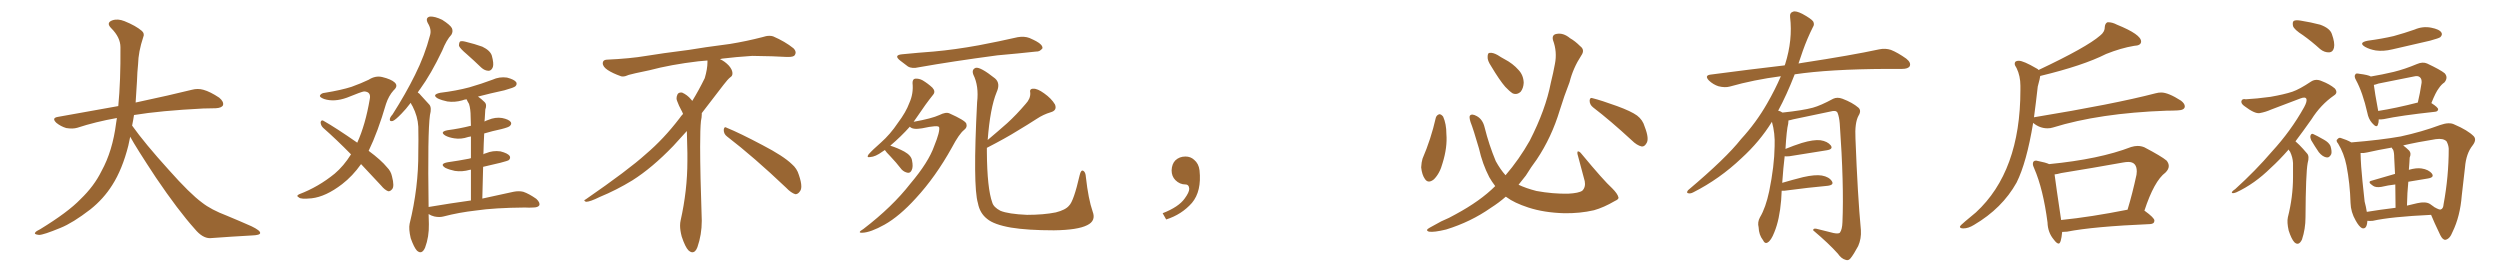 <svg xmlns="http://www.w3.org/2000/svg" xmlns:xlink="http://www.w3.org/1999/xlink" width="1350" height="150"><path fill="#996633" padding="10" d="M70.31 73.83L70.31 73.83L70.31 73.83Q69.73 76.32 69.29 78.66L69.29 78.66Q66.06 91.41 60.64 99.90L60.64 99.90Q55.96 107.37 48.78 113.09L48.78 113.09Q39.26 120.41 32.67 123.05L32.67 123.05Q23.44 126.86 21.09 126.86L21.09 126.86Q18.16 126.56 19.04 125.54L19.04 125.54Q19.48 124.80 21.68 123.78L21.68 123.78Q36.77 114.55 43.51 107.52L43.51 107.52Q50.83 100.49 54.79 92.43L54.79 92.43Q60.79 81.59 62.70 66.50L62.70 66.50Q62.99 65.04 63.13 63.72L63.13 63.72Q51.56 65.77 41.75 68.99L41.75 68.99Q39.26 69.73 35.74 69.14L35.74 69.14Q32.81 68.26 30.47 66.36L30.47 66.36Q27.69 63.72 31.20 63.13L31.20 63.13Q48.49 60.06 63.87 57.28L63.87 57.28Q65.19 43.65 65.04 25.49L65.04 25.49Q65.04 20.21 60.06 15.23L60.06 15.23Q57.13 12.30 60.64 10.99L60.64 10.99Q63.57 9.96 67.24 11.43L67.24 11.43Q73.39 13.92 76.61 16.70L76.61 16.70Q78.22 18.16 77.34 20.07L77.34 20.07Q74.71 27.98 74.56 34.72L74.56 34.72Q74.12 38.82 73.97 43.80L73.97 43.80Q73.68 49.51 73.24 55.37L73.24 55.37Q92.43 51.27 103.56 48.49L103.56 48.49Q106.79 47.61 109.86 48.49L109.86 48.49Q113.53 49.51 118.36 52.73L118.36 52.73Q121.00 54.93 120.41 56.84L120.41 56.84Q119.68 58.30 116.46 58.45L116.46 58.45Q113.23 58.59 109.72 58.59L109.72 58.59Q86.57 59.77 72.36 62.11L72.36 62.11Q71.92 65.04 71.34 67.82L71.34 67.82Q78.22 77.49 91.11 91.70L91.11 91.70Q102.54 104.59 109.13 109.42L109.13 109.42Q113.96 113.23 122.46 116.46L122.46 116.46Q129.49 119.38 135.79 122.17L135.79 122.17Q140.63 124.51 140.48 125.83L140.48 125.83Q140.48 127.00 135.94 127.15L135.94 127.15Q125.39 127.73 113.38 128.61L113.38 128.61Q109.28 128.61 105.18 123.63L105.18 123.63Q96.24 113.67 84.23 95.95L84.23 95.95Q73.39 79.54 70.31 73.83ZM194.97 88.62L194.97 88.62Q190.43 95.07 184.72 99.46L184.72 99.46Q175.93 106.20 168.31 107.08L168.31 107.08Q162.30 107.67 161.43 106.64L161.43 106.64Q159.67 105.76 161.57 104.88L161.57 104.88Q171.97 100.93 180.76 93.75L180.76 93.75Q185.60 89.65 189.55 83.35L189.55 83.35Q181.64 75.29 174.46 68.99L174.46 68.99Q173.14 67.68 173.14 65.92L173.14 65.92Q173.58 64.60 174.61 65.19L174.61 65.19Q181.35 68.99 192.92 77.05L192.92 77.05Q197.31 67.38 199.66 53.61L199.66 53.61Q200.54 49.51 196.58 49.37L196.58 49.37Q195.26 49.51 187.35 52.73L187.35 52.73Q180.47 55.22 175.05 53.47L175.05 53.47Q172.27 52.44 172.85 51.42L172.85 51.42Q173.58 50.24 175.49 50.10L175.49 50.10Q184.42 48.63 189.84 46.88L189.84 46.88Q195.12 44.97 199.07 43.07L199.07 43.07Q202.73 40.72 206.40 41.60L206.40 41.60Q211.23 42.77 213.13 44.53L213.13 44.53Q215.19 46.44 212.55 48.78L212.55 48.78Q209.91 51.71 208.45 56.10L208.45 56.10Q204.05 71.19 199.07 81.45L199.07 81.45Q205.81 86.43 209.03 90.38L209.03 90.38Q211.08 92.43 211.67 95.21L211.67 95.21Q213.13 100.78 211.67 102.25L211.67 102.25Q210.64 103.42 209.62 103.27L209.62 103.27Q207.71 102.54 205.81 100.20L205.81 100.20Q199.95 94.04 194.97 88.62ZM252.10 29.30L252.10 29.30Q248.44 26.22 247.85 24.76L247.85 24.76Q247.85 23.00 248.44 22.41L248.44 22.41Q249.32 21.97 251.51 22.56L251.51 22.56Q256.35 23.73 260.45 25.20L260.45 25.20Q264.70 27.25 265.58 30.03L265.58 30.03Q266.75 34.28 266.16 36.18L266.16 36.18Q265.43 38.09 263.96 38.23L263.96 38.23Q261.77 38.23 259.86 36.47L259.86 36.47Q255.76 32.52 252.10 29.30ZM254.30 108.25L254.30 108.25L254.30 108.25Q254.30 98.88 254.30 91.70L254.30 91.70Q253.86 91.55 253.71 91.70L253.71 91.70Q249.61 92.87 245.65 92.29L245.65 92.29Q242.72 91.70 240.53 90.67L240.53 90.67Q237.01 88.48 241.85 87.60L241.85 87.60Q248.00 86.72 253.27 85.69L253.27 85.69Q253.71 85.55 254.30 85.40L254.30 85.40Q254.30 78.22 254.30 73.68L254.30 73.68Q253.42 73.83 252.83 73.97L252.83 73.97Q249.02 75.29 245.36 74.71L245.36 74.71Q242.43 74.27 240.53 73.24L240.53 73.24Q237.16 71.19 241.70 70.31L241.70 70.31Q248.29 69.43 254.00 67.97L254.00 67.97Q254.15 67.97 254.30 67.97L254.30 67.97Q254.15 64.16 254.15 63.13L254.15 63.13Q254.15 58.89 253.27 56.10L253.27 56.10Q252.54 54.93 251.95 53.61L251.95 53.61Q250.63 53.76 249.61 54.20L249.61 54.20Q245.51 55.37 241.55 54.79L241.55 54.79Q238.62 54.20 236.43 53.17L236.43 53.17Q232.91 51.12 237.74 50.10L237.74 50.10Q246.24 49.07 253.42 47.17L253.42 47.17Q260.01 45.26 265.87 43.07L265.87 43.07Q269.68 41.31 273.78 41.89L273.78 41.89Q277.73 42.92 278.76 44.38L278.76 44.38Q279.35 45.56 278.32 46.58L278.32 46.58Q277.59 47.31 272.31 48.78L272.31 48.78Q264.84 50.39 258.11 52.15L258.11 52.15Q259.86 53.32 261.62 55.08L261.62 55.08Q263.09 56.40 262.06 59.18L262.06 59.18Q261.91 61.23 261.77 64.01L261.77 64.01Q261.62 64.75 261.62 65.63L261.62 65.63Q262.35 65.19 263.67 64.75L263.67 64.75Q267.48 63.13 271.14 63.72L271.14 63.72Q274.80 64.45 275.83 65.92L275.83 65.92Q276.42 66.94 275.39 67.97L275.39 67.97Q274.80 68.70 270.70 69.73L270.70 69.73Q265.87 70.75 261.47 72.07L261.47 72.07Q261.18 77.49 261.04 83.35L261.04 83.35Q261.47 82.91 262.35 82.76L262.35 82.76Q266.16 81.15 270.26 81.74L270.26 81.74Q274.22 82.76 275.24 84.23L275.24 84.23Q275.83 85.40 274.80 86.43L274.80 86.43Q274.22 86.87 270.26 87.89L270.26 87.89Q265.43 89.06 260.89 90.09L260.89 90.09Q260.60 98.29 260.45 107.23L260.45 107.23Q270.70 105.03 277.29 103.56L277.29 103.56Q280.22 102.98 282.57 103.56L282.57 103.56Q285.64 104.59 289.60 107.37L289.60 107.37Q291.80 109.42 291.21 110.89L291.21 110.89Q290.48 112.06 287.84 112.06L287.84 112.06Q285.79 112.21 283.45 112.06L283.45 112.06Q266.89 112.21 257.08 113.67L257.08 113.67Q247.85 114.70 239.50 116.89L239.50 116.89Q237.30 117.48 234.52 116.89L234.52 116.89Q232.76 116.46 231.45 115.58L231.45 115.58Q231.45 118.21 231.59 121.00L231.59 121.00Q231.74 127.88 229.54 133.74L229.54 133.74Q227.78 137.70 225.15 135.35L225.15 135.35Q223.54 133.59 221.78 128.61L221.78 128.61Q220.61 123.63 221.19 120.85L221.19 120.85Q226.03 101.22 225.88 82.18L225.88 82.18Q226.03 75.59 225.88 68.41L225.88 68.41Q225.59 62.84 222.80 57.42L222.80 57.42Q222.22 56.54 221.78 55.52L221.78 55.52Q219.14 59.03 216.80 61.38L216.80 61.38Q213.57 64.75 212.11 65.33L212.11 65.33Q210.35 65.77 210.50 64.31L210.50 64.31Q210.64 63.28 211.96 61.82L211.96 61.82Q219.14 50.54 224.12 40.43L224.12 40.43Q229.39 29.88 232.18 19.19L232.18 19.19Q233.20 15.97 231.01 12.45L231.01 12.45Q229.54 9.52 232.18 8.94L232.18 8.94Q234.81 8.79 238.77 10.69L238.77 10.69Q243.16 13.48 244.04 15.23L244.04 15.23Q244.78 16.99 243.75 18.75L243.75 18.75Q241.11 21.53 238.77 27.39L238.77 27.39Q232.76 39.99 226.90 48.05L226.90 48.05Q226.17 48.93 225.59 49.95L225.59 49.95Q226.61 50.54 227.20 51.42L227.20 51.42Q229.10 53.47 231.88 56.54L231.88 56.54Q233.20 58.15 232.18 62.11L232.18 62.11Q230.86 71.63 231.45 111.77L231.45 111.77Q243.60 109.72 254.30 108.25ZM392.58 73.68L392.58 73.68Q390.82 72.36 390.82 70.17L390.82 70.17Q390.97 68.70 391.70 68.70L391.70 68.70Q391.99 68.70 392.43 68.99L392.43 68.99Q399.32 71.78 411.77 78.37L411.77 78.37Q423.05 84.23 427.59 88.62L427.59 88.62Q430.37 90.97 431.40 94.48L431.40 94.48Q432.71 98.29 432.71 100.63L432.71 100.63Q432.71 102.39 431.98 103.27L431.98 103.27Q430.96 104.88 429.49 104.88L429.49 104.88Q427.15 104.15 424.51 101.37L424.51 101.37Q407.08 84.81 392.58 73.68ZM382.03 33.54L382.03 33.54L382.03 32.67Q379.25 32.96 377.05 33.11L377.05 33.11Q362.26 34.86 350.68 37.94L350.68 37.94Q341.46 39.84 339.55 40.43L339.55 40.43Q337.65 41.31 336.33 41.31L336.33 41.31Q335.74 41.31 335.30 41.16L335.30 41.16Q330.76 39.55 328.13 37.79L328.13 37.79Q325.49 36.04 325.49 34.13L325.49 34.13L325.49 33.98Q325.63 32.37 327.54 32.23L327.54 32.23Q340.43 31.64 348.93 30.18L348.93 30.18Q356.84 28.86 371.92 26.95L371.92 26.95Q379.54 25.63 394.19 23.73L394.19 23.73Q403.13 22.27 411.62 20.07L411.62 20.07Q413.82 19.34 415.43 19.34L415.43 19.34Q416.60 19.34 417.48 19.63L417.48 19.63Q423.93 22.41 428.47 26.07L428.47 26.07Q429.64 27.25 429.64 28.42L429.64 28.42Q429.64 29.00 429.20 29.74L429.20 29.74Q428.61 30.76 425.68 30.76L425.68 30.76L424.95 30.76Q418.21 30.32 406.20 30.18L406.20 30.18Q397.27 30.76 390.09 31.64L390.09 31.64Q389.21 31.79 388.77 31.93L388.77 31.93Q391.41 33.11 393.60 35.45L393.60 35.45Q395.36 37.50 395.51 39.26L395.51 39.26L395.51 39.84Q395.51 41.02 394.34 41.75L394.34 41.75Q393.02 42.77 390.67 45.85L390.67 45.85Q384.23 54.35 378.96 61.08L378.96 61.08L378.96 61.82Q378.96 63.28 378.52 65.33L378.52 65.33Q378.08 69.43 378.08 79.25L378.08 79.25Q378.08 93.46 378.96 119.24L378.96 119.24Q378.96 126.71 376.61 133.45L376.61 133.45Q375.59 136.23 373.83 136.23L373.83 136.23Q372.95 136.23 371.78 135.21L371.78 135.21Q370.02 133.45 368.12 127.73L368.12 127.73Q367.24 124.37 367.24 121.88L367.24 121.88Q367.24 120.26 367.53 119.09L367.53 119.09Q371.19 102.83 371.19 87.01L371.19 87.01L371.19 82.62Q371.04 76.61 370.90 70.75L370.90 70.75Q366.80 75.29 363.57 78.81L363.57 78.81Q352.15 90.67 341.46 97.41L341.46 97.41Q332.81 102.69 323.88 106.35L323.88 106.35Q318.60 108.98 316.41 108.98L316.41 108.98Q315.53 108.54 315.53 108.25L315.53 108.25Q315.53 107.96 316.26 107.67L316.26 107.67Q339.40 91.70 348.78 83.20L348.78 83.20Q358.45 75 366.94 63.87L366.94 63.87Q367.82 62.55 368.85 61.52L368.85 61.52Q368.41 60.35 367.82 59.33L367.82 59.33Q366.65 57.28 365.63 54.49L365.63 54.49Q365.33 53.76 365.33 53.03L365.33 53.03Q365.33 52.00 365.92 50.83L365.92 50.83Q366.50 49.95 367.82 49.95L367.82 49.95L368.26 49.95Q371.19 51.27 373.10 53.61L373.10 53.61Q373.39 53.91 373.83 54.49L373.83 54.49Q377.34 48.78 380.57 42.19L380.57 42.19Q382.03 37.21 382.03 33.54ZM487.21 29.30L487.21 29.30Q496.14 28.42 504.20 27.83L504.20 27.83Q515.63 26.81 528.52 24.46L528.52 24.46Q539.36 22.41 549.61 20.07L549.61 20.07Q553.13 19.48 555.91 20.51L555.91 20.51Q558.54 21.68 559.57 22.27L559.57 22.27Q563.09 24.17 562.94 26.07L562.94 26.07Q561.47 27.98 559.57 27.83L559.57 27.83Q550.20 28.86 538.62 29.88L538.62 29.88Q514.31 33.11 496.14 36.33L496.14 36.33Q492.48 37.21 490.28 35.89L490.28 35.89Q487.94 34.13 486.04 32.67L486.04 32.67Q482.37 29.74 487.21 29.30ZM477.83 81.01L477.83 81.01Q477.10 81.45 476.51 81.88L476.51 81.88Q472.71 84.67 469.92 84.81L469.92 84.81Q467.72 85.25 469.04 83.35L469.04 83.35Q471.09 81.01 475.63 77.05L475.63 77.05Q480.76 72.51 484.86 66.36L484.86 66.36Q489.26 60.50 491.02 55.66L491.02 55.66Q493.36 50.54 492.77 44.82L492.77 44.82Q492.77 42.63 494.24 42.48L494.24 42.48Q496.29 42.33 498.19 43.36L498.19 43.36Q501.12 45.12 503.47 47.31L503.47 47.31Q505.37 49.37 503.91 51.12L503.91 51.12Q499.80 56.25 495.41 62.84L495.41 62.84Q494.38 64.31 493.36 65.77L493.36 65.77Q503.17 64.01 507.28 62.11L507.28 62.11Q510.79 60.35 512.70 61.23L512.70 61.23Q520.90 64.89 521.78 66.65L521.78 66.65Q522.51 68.70 520.61 70.17L520.61 70.17Q517.97 72.22 514.01 79.69L514.01 79.69Q505.22 95.51 494.53 107.08L494.53 107.08Q485.74 116.75 477.69 121.29L477.69 121.29Q470.07 125.54 465.67 125.68L465.67 125.68Q462.60 125.83 466.26 123.63L466.26 123.63Q481.93 111.62 491.60 99.17L491.60 99.17Q501.42 87.60 504.49 78.81L504.49 78.81Q507.71 70.90 507.13 68.70L507.13 68.70Q506.69 67.38 497.90 69.29L497.90 69.29Q492.77 70.17 491.31 68.41L491.31 68.41Q486.62 73.68 480.76 78.66L480.76 78.66Q484.86 79.98 488.38 81.88L488.38 81.88Q492.04 83.94 492.48 86.57L492.48 86.57Q493.21 90.09 492.33 91.85L492.33 91.85Q491.60 93.46 490.28 93.31L490.28 93.31Q488.38 93.02 486.91 91.55L486.91 91.55Q483.84 87.60 480.76 84.38L480.76 84.38Q478.42 82.03 477.83 81.01ZM532.91 79.83L532.91 79.83L532.91 79.83Q532.91 81.01 532.91 82.03L532.91 82.03Q533.06 101.81 535.84 109.42L535.84 109.42Q536.57 111.91 540.23 113.82L540.23 113.82Q544.48 115.58 554.59 116.02L554.59 116.02Q563.53 116.02 570.12 114.70L570.12 114.70Q575.39 113.38 577.29 111.04L577.29 111.04Q579.79 108.69 583.01 94.63L583.01 94.63Q583.74 91.41 585.06 92.29L585.06 92.29Q586.23 93.02 586.38 95.65L586.38 95.65Q587.70 107.52 590.04 114.26L590.04 114.26Q591.94 119.24 587.11 121.58L587.11 121.58Q581.98 124.22 569.09 124.37L569.09 124.37Q554.88 124.37 545.95 122.90L545.95 122.90Q536.72 121.29 533.06 118.21L533.06 118.21Q529.10 115.14 528.08 109.72L528.08 109.72Q525.29 100.49 527.64 55.22L527.64 55.22Q528.66 46.44 525.59 40.28L525.59 40.28Q524.56 37.50 526.90 36.62L526.90 36.62Q529.39 36.04 537.30 42.33L537.30 42.33Q540.38 44.97 538.18 49.80L538.18 49.80Q534.67 58.30 533.35 75.59L533.35 75.59Q538.92 70.90 543.90 66.50L543.90 66.50Q548.88 61.96 553.86 56.10L553.86 56.10Q556.49 53.32 556.35 50.24L556.35 50.24Q555.76 47.90 557.96 47.90L557.96 47.90Q560.16 47.75 563.82 50.39L563.82 50.39Q567.77 53.17 569.68 56.40L569.68 56.40Q571.00 59.62 567.33 60.64L567.33 60.64Q563.38 61.82 559.86 64.16L559.86 64.16Q554.88 67.38 549.46 70.61L549.46 70.61Q543.16 74.56 532.91 79.83ZM647.75 91.99L647.75 91.99L647.75 91.99Q648.93 103.27 643.65 109.57L643.65 109.57Q638.09 115.87 629.74 118.51L629.74 118.51L627.83 115.14Q636.47 111.77 639.70 107.23L639.70 107.23Q642.19 103.86 642.19 101.95L642.19 101.95Q642.04 99.61 640.14 99.61L640.14 99.61Q637.06 99.61 634.72 97.27L634.72 97.27Q632.67 95.21 632.67 91.99L632.67 91.99Q632.81 88.48 634.72 86.57L634.72 86.57Q636.91 84.52 640.14 84.52L640.14 84.52Q642.92 84.52 644.82 86.28L644.82 86.28Q647.31 88.33 647.75 91.99ZM775.34 63.57L775.34 63.57Q775.78 62.11 777.25 61.67L777.25 61.67Q778.27 61.67 779.30 62.99L779.30 62.99Q781.05 66.94 781.05 72.36L781.05 72.36Q781.64 79.54 779.00 88.04L779.00 88.04Q777.54 93.60 774.32 96.83L774.32 96.83Q771.24 99.32 769.48 96.68L769.48 96.68Q767.87 94.48 767.43 90.38L767.43 90.38Q767.58 87.60 768.16 85.69L768.16 85.69Q772.71 75.15 775.34 63.57ZM805.22 35.74L805.22 35.74Q803.17 32.67 803.32 30.76L803.32 30.76Q803.32 28.56 804.35 28.56L804.35 28.56Q806.10 28.27 808.74 29.74L808.74 29.74Q810.50 30.91 812.40 31.93L812.40 31.93Q816.94 34.28 820.02 37.79L820.02 37.79Q822.66 40.58 822.80 44.68L822.80 44.68Q822.66 47.61 821.19 49.51L821.19 49.51Q819.14 51.42 816.80 50.39L816.80 50.39Q815.04 49.22 812.84 46.88L812.84 46.88Q809.77 43.36 805.22 35.74ZM860.30 58.01L860.30 58.01Q858.40 56.54 858.40 54.35L858.40 54.35Q858.54 52.44 860.01 53.03L860.01 53.03Q864.70 54.20 873.19 57.28L873.19 57.28Q880.81 60.06 884.03 62.40L884.03 62.40Q887.11 64.75 888.13 68.41L888.13 68.41Q890.77 75.15 889.01 77.49L889.01 77.49Q887.99 79.25 886.52 79.10L886.52 79.10Q883.89 78.52 881.10 75.73L881.10 75.73Q869.68 65.19 860.30 58.01ZM807.42 100.49L807.42 100.49L807.42 100.49Q805.52 98.00 804.20 95.65L804.20 95.65Q800.54 88.62 798.63 80.13L798.63 80.13Q795.56 69.58 794.09 65.92L794.09 65.92Q793.21 62.99 793.80 62.40L793.80 62.40Q794.82 61.23 797.46 62.70L797.46 62.70Q800.68 64.45 801.71 68.85L801.71 68.85Q804.05 78.22 807.71 87.01L807.71 87.01Q810.21 91.55 812.99 94.63L812.99 94.63Q820.31 86.13 826.03 76.03L826.03 76.03Q834.67 59.18 837.45 44.68L837.45 44.68Q838.77 39.40 839.65 34.57L839.65 34.57Q840.97 27.98 838.62 21.68L838.62 21.68Q837.89 18.75 840.53 18.31L840.53 18.31Q844.19 17.58 847.85 20.65L847.85 20.65Q850.49 22.12 853.27 24.90L853.27 24.90Q856.05 26.95 853.86 30.03L853.86 30.03Q849.46 36.77 847.56 44.38L847.56 44.38Q844.63 51.86 842.29 59.47L842.29 59.47Q837.89 74.12 829.83 86.13L829.83 86.13Q826.76 90.23 823.97 94.78L823.97 94.78Q821.92 97.41 820.02 99.76L820.02 99.76Q823.97 101.66 829.69 103.13L829.69 103.13Q838.48 104.74 846.83 104.59L846.83 104.59Q852.54 104.30 854.44 102.98L854.44 102.98Q856.35 101.07 855.76 97.85L855.76 97.85Q853.71 90.09 851.81 83.06L851.81 83.06Q851.66 81.88 852.10 81.74L852.10 81.74Q852.98 81.74 854.00 83.06L854.00 83.06Q866.02 97.56 870.56 101.66L870.56 101.66Q873.49 104.59 873.93 106.49L873.93 106.49Q874.37 107.52 872.02 108.54L872.02 108.54Q866.02 112.06 860.74 113.53L860.74 113.53Q853.13 115.28 844.63 115.14L844.63 115.14Q833.79 114.84 825.29 112.06L825.29 112.06Q817.68 109.57 813.57 106.49L813.57 106.49Q813.28 106.35 813.13 106.20L813.13 106.20Q809.47 109.42 805.08 112.21L805.08 112.21Q794.24 119.82 780.91 123.93L780.91 123.93Q774.32 125.54 771.68 125.10L771.68 125.10Q769.34 124.37 772.12 122.90L772.12 122.90Q775.20 121.29 778.27 119.53L778.27 119.53Q782.81 117.63 786.04 115.72L786.04 115.72Q799.37 108.54 807.42 100.49ZM962.11 102.98L962.11 102.98L962.11 102.98Q961.96 105.32 961.82 108.11L961.82 108.11Q960.94 118.65 958.15 125.39L958.15 125.39Q956.40 129.93 954.49 130.96L954.49 130.96Q953.03 131.84 952.00 129.64L952.00 129.64Q949.80 126.86 949.66 122.75L949.66 122.75Q948.93 119.97 950.39 117.33L950.39 117.33Q953.47 112.21 955.37 103.27L955.37 103.27Q958.15 89.65 958.30 78.96L958.30 78.96Q958.59 71.92 956.84 65.77L956.84 65.77Q950.24 76.46 940.43 85.40L940.43 85.40Q928.56 96.68 914.36 103.86L914.36 103.86Q912.74 104.74 911.43 104.30L911.43 104.30Q910.55 104.00 911.57 102.69L911.57 102.69Q932.08 85.40 940.14 75.15L940.14 75.15Q948.34 66.21 954.20 55.96L954.20 55.96Q958.59 48.34 961.67 41.16L961.67 41.16Q947.02 43.07 934.13 46.73L934.13 46.73Q931.49 47.46 927.98 46.58L927.98 46.58Q925.20 45.70 922.85 43.51L922.85 43.51Q920.21 40.72 923.73 40.28L923.73 40.28Q944.82 37.50 963.72 35.30L963.72 35.30Q963.87 34.72 964.01 34.57L964.01 34.57Q968.12 21.53 966.65 9.23L966.65 9.23Q966.36 6.88 968.26 6.30L968.26 6.30Q969.73 5.71 973.24 7.47L973.24 7.47Q978.08 10.11 979.10 11.57L979.10 11.57Q979.98 13.18 978.96 14.65L978.96 14.65Q975.88 20.80 973.54 27.39L973.54 27.39Q972.22 31.05 971.19 34.28L971.19 34.28Q972.51 33.98 973.83 33.84L973.83 33.84Q999.76 29.88 1014.70 26.66L1014.70 26.66Q1018.07 25.93 1021.14 26.95L1021.14 26.95Q1024.80 28.42 1029.35 31.64L1029.35 31.64Q1032.13 33.84 1031.25 35.74L1031.25 35.74Q1030.37 37.21 1027.15 37.21L1027.15 37.21Q1023.34 37.21 1018.95 37.21L1018.95 37.21Q987.74 37.35 969.14 40.14L969.14 40.14Q964.75 51.42 960.21 59.77L960.21 59.77Q961.23 59.91 962.55 60.79L962.55 60.79Q973.54 59.62 978.96 58.15L978.96 58.15Q983.20 56.98 989.94 53.32L989.94 53.32Q992.14 52.29 994.92 53.32L994.92 53.32Q1000.34 55.37 1003.56 58.15L1003.56 58.15Q1005.32 59.77 1003.56 62.55L1003.56 62.55Q1001.51 66.36 1001.95 74.85L1001.95 74.85Q1003.13 105.62 1004.88 124.22L1004.88 124.22Q1005.18 128.91 1003.42 132.86L1003.42 132.86Q1001.07 137.26 999.32 139.45L999.32 139.45Q998.14 140.92 996.68 140.33L996.68 140.33Q994.34 139.75 992.43 136.96L992.43 136.96Q987.60 131.54 979.10 124.37L979.10 124.37Q979.10 122.90 981.88 123.78L981.88 123.78Q985.99 124.80 990.09 125.83L990.09 125.83Q993.02 126.42 993.60 125.54L993.60 125.54Q994.78 123.93 994.92 119.97L994.92 119.97Q995.80 99.76 993.46 66.65L993.46 66.65Q993.16 63.13 992.29 60.94L992.29 60.94Q991.55 59.33 988.48 60.21L988.48 60.21Q978.52 62.26 968.26 64.45L968.26 64.45Q966.80 64.89 965.77 65.04L965.77 65.04Q965.77 65.77 965.63 66.80L965.63 66.80Q964.75 70.17 964.16 80.42L964.16 80.42Q968.41 78.66 972.95 77.20L972.95 77.20Q979.39 75.29 983.06 75.73L983.06 75.73Q986.87 76.32 988.62 78.52L988.62 78.52Q990.09 80.57 986.43 81.15L986.43 81.15Q977.78 82.47 966.21 84.38L966.21 84.38Q964.60 84.52 963.72 84.38L963.72 84.38Q962.99 90.38 962.40 98.73L962.40 98.73Q967.82 97.12 973.68 95.65L973.68 95.65Q980.13 94.19 983.79 94.78L983.79 94.78Q987.74 95.51 989.21 97.85L989.21 97.85Q990.53 99.90 986.87 100.34L986.87 100.34Q977.05 101.22 963.72 102.98L963.72 102.98Q962.70 102.98 962.11 102.98ZM1060.25 123.34L1060.25 123.34Q1058.35 123.34 1058.35 122.46L1058.35 122.46Q1058.35 121.88 1061.28 119.46Q1064.21 117.04 1066.99 114.70L1066.99 114.70Q1091.02 92.58 1091.02 48.63L1091.02 48.63L1091.02 46.29Q1091.02 41.02 1088.96 36.77L1088.96 36.77Q1087.94 35.30 1087.94 34.42L1087.94 34.42Q1087.94 32.81 1090.14 32.81L1090.14 32.81Q1092.63 32.81 1099.66 36.91L1099.66 36.91Q1100.39 37.21 1100.83 37.79L1100.83 37.79Q1126.90 25.49 1134.08 19.19L1134.08 19.19Q1136.57 17.29 1136.57 14.65L1136.57 14.65Q1136.72 12.60 1138.04 12.01L1138.04 12.01L1138.48 12.01Q1140.67 12.01 1143.16 13.33L1143.16 13.33Q1156.20 18.60 1156.20 22.41L1156.20 22.41Q1156.20 24.61 1152.39 24.76L1152.39 24.76Q1145.36 25.93 1137.30 29.15L1137.30 29.15Q1124.85 35.45 1101.71 41.02L1101.71 41.02Q1101.71 41.89 1100.39 46.73L1100.39 46.73Q1099.37 55.81 1098.34 63.43L1098.34 63.43Q1098.34 63.28 1098.63 63.28L1098.63 63.28Q1141.41 56.25 1163.96 50.39L1163.96 50.39Q1165.58 49.95 1167.04 49.95L1167.04 49.95Q1170.85 49.95 1177.73 54.35L1177.73 54.35Q1179.79 55.96 1179.79 57.42L1179.79 57.42Q1179.79 59.47 1175.98 59.62L1175.98 59.62Q1173.19 59.77 1169.97 59.77L1169.97 59.77Q1133.64 61.08 1108.59 68.85L1108.59 68.85Q1107.28 69.29 1105.66 69.29L1105.66 69.29Q1101.42 69.29 1097.90 66.36L1097.90 66.36Q1094.38 87.74 1088.96 98.58L1088.96 98.58Q1081.20 112.50 1065.97 121.44L1065.97 121.44Q1062.89 123.34 1060.25 123.34ZM1111.67 131.54L1111.67 131.54Q1110.64 131.54 1109.03 129.35L1109.03 129.35Q1105.81 125.54 1105.66 120.12L1105.66 120.12Q1103.32 102.10 1098.49 90.97L1098.49 90.97Q1097.75 89.50 1097.75 88.48L1097.75 88.48Q1097.75 86.72 1099.51 86.72L1099.51 86.72L1100.83 87.01Q1104.64 87.74 1106.54 88.62L1106.54 88.62Q1133.64 85.99 1150.78 79.39L1150.78 79.39Q1152.69 78.81 1154.30 78.81L1154.30 78.81Q1156.20 78.81 1157.96 79.54L1157.96 79.54Q1167.19 84.38 1169.97 86.72L1169.97 86.72Q1171.14 88.18 1171.14 89.65L1171.14 89.65Q1171.14 91.41 1169.38 93.16L1169.38 93.16Q1163.23 97.71 1157.96 113.82L1157.96 113.82L1158.11 113.82Q1163.38 117.63 1163.38 119.09L1163.38 119.09Q1163.38 120.85 1161.18 121.00L1161.18 121.00Q1130.42 122.31 1116.21 125.10L1116.21 125.10L1113.57 125.24Q1112.99 131.54 1111.67 131.54ZM1112.99 118.65L1112.99 118.80Q1128.96 117.19 1148.88 113.23L1148.88 113.23Q1151.51 104.59 1153.71 94.34L1153.71 94.34L1153.86 92.58Q1153.86 87.45 1149.32 87.45L1149.32 87.45Q1148.14 87.45 1146.53 87.74L1146.53 87.74Q1130.27 90.67 1112.99 93.46L1112.99 93.46Q1110.94 94.04 1109.47 94.19L1109.47 94.19Q1110.21 100.05 1112.99 118.65L1112.99 118.65ZM1243.65 19.04L1243.65 19.04Q1238.82 15.97 1238.23 14.06L1238.23 14.06Q1237.79 11.87 1238.67 11.28L1238.67 11.28Q1239.70 10.69 1242.33 11.13L1242.33 11.13Q1247.90 12.01 1252.88 13.33L1252.88 13.33Q1258.15 15.23 1259.18 18.31L1259.18 18.31Q1260.94 23.14 1260.35 25.78L1260.35 25.78Q1259.77 28.13 1257.86 28.27L1257.86 28.27Q1255.22 28.42 1252.88 26.51L1252.88 26.51Q1248.19 22.27 1243.65 19.04ZM1235.89 80.71L1235.89 80.71Q1230.76 86.57 1226.22 90.67L1226.22 90.67Q1217.43 99.32 1207.62 103.86L1207.62 103.86Q1205.71 104.59 1205.27 104.15L1205.27 104.15Q1204.83 103.56 1207.03 102.10L1207.03 102.10Q1218.02 92.14 1226.81 81.88L1226.81 81.88Q1237.06 70.75 1244.24 57.86L1244.24 57.86Q1246.00 54.64 1245.41 53.32L1245.41 53.32Q1244.82 52.15 1242.19 53.17L1242.19 53.17Q1233.54 56.40 1226.37 59.18L1226.37 59.18Q1223.44 60.50 1220.21 61.08L1220.21 61.08Q1217.58 61.52 1212.16 57.42L1212.16 57.42Q1209.96 55.96 1210.40 54.49L1210.40 54.49Q1210.84 53.17 1212.74 53.61L1212.74 53.61Q1218.46 53.32 1226.07 52.29L1226.07 52.29Q1233.54 50.98 1237.94 49.51L1237.94 49.51Q1241.75 48.19 1247.90 44.09L1247.90 44.09Q1250.54 42.33 1253.76 43.80L1253.76 43.80Q1258.01 45.41 1260.79 47.75L1260.79 47.75Q1262.70 50.10 1260.35 51.56L1260.35 51.56Q1253.17 56.54 1248.19 64.45L1248.19 64.45Q1243.65 70.90 1239.55 76.32L1239.55 76.32Q1240.58 77.20 1241.60 78.22L1241.60 78.22Q1243.51 80.13 1245.85 82.91L1245.85 82.91Q1247.17 84.38 1246.14 88.04L1246.14 88.04Q1245.12 93.46 1244.97 117.33L1244.97 117.33Q1244.97 123.63 1243.07 129.35L1243.07 129.35Q1241.31 133.01 1238.96 130.81L1238.96 130.81Q1237.35 129.05 1235.89 124.51L1235.89 124.51Q1234.86 119.97 1235.45 117.33L1235.45 117.33Q1238.23 106.35 1238.23 95.65L1238.23 95.65Q1238.23 91.99 1238.23 88.04L1238.23 88.04Q1238.09 84.96 1236.62 81.88L1236.62 81.88Q1236.04 81.30 1235.89 80.71ZM1248.05 75.73L1248.05 75.73Q1247.46 74.41 1247.61 73.39L1247.61 73.39Q1248.05 71.92 1249.07 72.36L1249.07 72.36Q1250.83 73.10 1254.93 75.44L1254.93 75.44Q1257.57 76.90 1258.45 78.81L1258.45 78.81Q1259.33 81.74 1258.89 83.20L1258.89 83.20Q1257.86 85.40 1256.10 84.96L1256.10 84.96Q1254.05 84.52 1252.15 82.18L1252.15 82.18Q1249.95 78.96 1248.05 75.73ZM1278.66 21.97L1278.66 21.97Q1286.28 20.95 1292.58 19.48L1292.58 19.48Q1298.44 17.87 1303.86 15.97L1303.86 15.97Q1308.25 14.06 1312.79 14.94L1312.79 14.94Q1317.33 15.82 1318.36 17.58L1318.36 17.58Q1319.09 18.75 1317.77 20.07L1317.77 20.07Q1317.04 20.65 1312.21 21.97L1312.21 21.97Q1301.66 24.32 1291.85 26.66L1291.85 26.66Q1287.01 27.83 1282.91 27.25L1282.91 27.25Q1279.54 26.66 1277.20 25.34L1277.20 25.34Q1273.24 23.00 1278.66 21.97ZM1284.52 64.45L1284.52 64.45Q1284.52 66.21 1284.08 67.24L1284.08 67.24Q1283.50 69.43 1280.86 66.36L1280.86 66.36Q1278.96 64.16 1278.37 60.94L1278.37 60.94Q1275.88 49.95 1272.22 43.21L1272.22 43.21Q1271.04 41.16 1271.92 40.14L1271.92 40.14Q1272.22 39.40 1273.97 39.84L1273.97 39.84Q1278.81 40.43 1280.27 41.31L1280.27 41.31Q1286.43 40.28 1292.58 38.82L1292.58 38.82Q1298.58 37.35 1305.18 34.57L1305.18 34.57Q1308.25 33.25 1310.60 34.28L1310.60 34.28Q1317.77 37.65 1320.12 39.55L1320.12 39.55Q1322.17 41.89 1319.97 44.53L1319.97 44.53Q1318.36 45.56 1316.89 47.75L1316.89 47.75Q1315.28 49.80 1312.94 55.66L1312.94 55.66Q1316.60 58.01 1316.60 59.03L1316.60 59.03Q1316.46 60.21 1314.99 60.35L1314.99 60.35Q1296.09 62.40 1287.30 64.31L1287.30 64.31Q1285.55 64.60 1284.52 64.45ZM1284.23 59.91L1284.23 59.91Q1293.60 58.45 1305.62 55.37L1305.62 55.37Q1306.79 50.54 1307.67 44.68L1307.67 44.68Q1307.81 42.63 1306.79 41.75L1306.79 41.75Q1305.76 40.72 1303.42 41.31L1303.42 41.31Q1294.19 43.21 1284.38 45.12L1284.38 45.12Q1282.76 45.70 1281.88 45.85L1281.88 45.85Q1282.32 49.66 1284.23 59.91ZM1278.37 119.24L1278.37 119.24Q1278.37 119.24 1278.37 119.38L1278.37 119.38Q1278.08 124.07 1275.44 123.19L1275.44 123.19Q1273.83 122.31 1272.07 119.09L1272.07 119.09Q1269.43 114.55 1269.29 109.57L1269.29 109.57Q1268.99 99.17 1267.09 89.36L1267.09 89.36Q1265.77 82.76 1262.55 77.49L1262.55 77.49Q1261.08 75.88 1262.40 75L1262.40 75Q1263.13 74.12 1264.16 74.56L1264.16 74.56Q1267.09 75.44 1269.73 76.90L1269.73 76.90Q1285.69 75.59 1296.39 73.68L1296.39 73.68Q1307.81 71.19 1317.63 67.53L1317.63 67.53Q1322.61 65.77 1325.39 67.24L1325.39 67.24Q1332.57 70.31 1335.79 73.54L1335.79 73.54Q1337.55 75.44 1335.21 78.52L1335.21 78.52Q1331.69 82.91 1331.10 90.38L1331.10 90.38Q1330.22 98.44 1329.35 105.62L1329.35 105.62Q1328.47 116.89 1324.37 125.24L1324.37 125.24Q1322.90 129.05 1320.56 129.49L1320.56 129.49Q1319.09 129.64 1317.77 127.00L1317.77 127.00Q1314.26 119.68 1312.79 116.02L1312.79 116.02Q1291.11 117.04 1281.30 119.24L1281.30 119.24Q1279.69 119.38 1278.37 119.24ZM1312.21 110.16L1312.21 110.16Q1312.79 110.60 1314.26 111.62L1314.26 111.62Q1314.26 111.62 1314.40 111.77L1314.40 111.77Q1317.48 113.53 1318.07 113.09L1318.07 113.09Q1319.38 112.65 1319.53 110.30L1319.53 110.30Q1322.31 95.36 1322.31 80.27L1322.31 80.27Q1322.17 78.22 1321.14 76.32L1321.14 76.32Q1319.38 74.56 1315.28 75.15L1315.28 75.15Q1305.18 76.76 1297.71 78.52L1297.71 78.52Q1299.46 79.83 1300.93 81.30L1300.93 81.30Q1302.25 82.76 1301.22 85.11L1301.22 85.11Q1301.22 86.43 1301.07 87.89L1301.07 87.89Q1300.93 89.79 1300.78 91.70L1300.78 91.70Q1304.88 90.53 1307.67 90.97L1307.67 90.97Q1311.47 91.55 1313.23 93.75L1313.23 93.75Q1314.70 95.80 1311.04 96.39L1311.04 96.39Q1306.20 97.12 1300.49 98.14L1300.49 98.14Q1299.90 104.00 1299.76 111.04L1299.76 111.04Q1302.54 110.30 1305.32 109.72L1305.32 109.72Q1309.86 108.69 1312.21 110.16ZM1278.08 114.40L1278.08 114.40L1278.08 114.40Q1285.11 113.23 1293.60 112.21L1293.60 112.21Q1293.46 104.88 1293.46 99.61L1293.46 99.61Q1289.50 100.05 1285.84 100.93L1285.84 100.93Q1282.91 101.37 1281.45 100.34L1281.45 100.34Q1278.08 98.14 1280.71 97.56L1280.71 97.56Q1286.57 95.80 1293.31 93.90L1293.31 93.90Q1293.02 86.57 1292.87 85.11L1292.87 85.11Q1292.87 82.32 1292.29 80.86L1292.29 80.86Q1291.70 80.27 1291.55 79.69L1291.55 79.69Q1283.94 81.01 1278.22 82.32L1278.22 82.32Q1276.46 82.76 1274.71 82.62L1274.71 82.62Q1274.71 82.62 1274.71 82.76L1274.71 82.76Q1274.85 89.50 1275.73 97.85L1275.73 97.85Q1276.46 104.00 1276.90 108.84L1276.90 108.84Q1277.64 111.62 1278.08 114.40Z"/></svg>